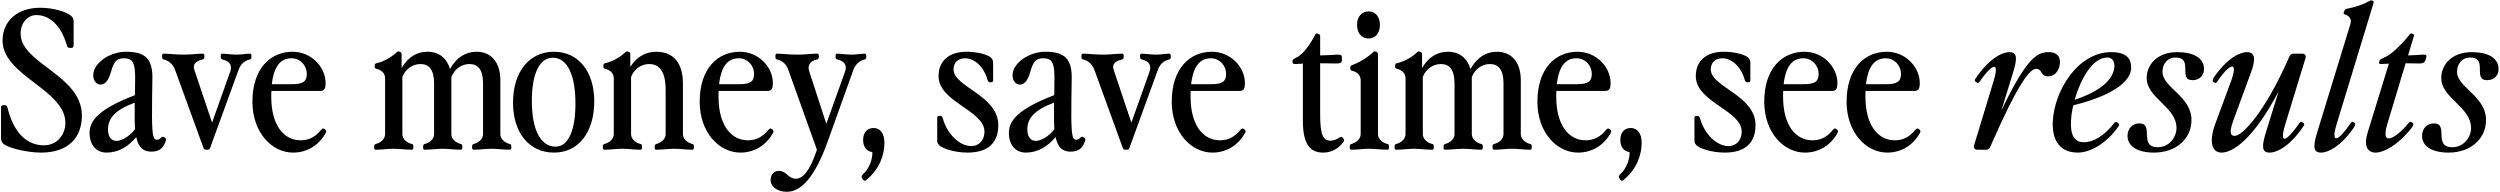 <svg width="885" height="68" viewBox="0 0 885 68" fill="none" xmlns="http://www.w3.org/2000/svg">
<path d="M14.504 54.02C9.132 54.02 2.604 52.184 1.244 50.96C0.564 50.348 0.36 49.736 0.36 48.784V38.04C0.36 37.564 0.7 37.224 1.176 37.224H1.652C2.128 37.224 2.468 37.428 2.604 37.904C4.78 47.152 9.608 51.436 15.524 51.436C20.352 51.436 23.14 47.56 23.14 43.48C23.14 31.716 0.904 26.82 0.904 14.376C0.904 7.576 6.004 2.748 14.232 2.748C18.788 2.748 23.412 4.108 25.18 5.604C25.86 6.216 26.064 6.828 26.064 7.78V16.144C26.064 16.62 25.724 16.96 25.248 16.96H24.704C24.228 16.96 23.888 16.756 23.752 16.28C21.44 8.256 17.02 5.332 12.872 5.332C9.812 5.332 7.296 8.052 7.296 11.928C7.296 22.536 28.988 26.548 28.988 40.896C28.988 48.512 24.432 54.02 14.504 54.02ZM53.536 53.68C50.952 53.68 49.048 52.456 48.232 48.512C45.308 52.048 41.704 54.02 37.76 54.02C34.088 54.02 31.708 51.368 31.708 47.016C31.708 42.46 35.38 38.448 47.756 33.688L47.824 29.132C48.028 21.992 46.94 20.632 43.812 20.632C41.364 20.632 40.276 21.788 39.324 25.324C38.304 29.064 36.876 29.948 35.516 29.948C34.224 29.948 33 28.588 33 26.684C33 22.264 38.916 18.32 44.56 18.32C51.36 18.32 54.148 20.7 53.944 28.18C53.876 31.784 53.808 36.476 53.808 41.236C53.876 48.444 54.352 49.464 55.576 49.464C56.12 49.464 56.596 49.26 57.004 48.716C57.208 48.444 57.616 48.24 58.16 48.58L58.364 48.716C58.908 49.056 58.84 49.396 58.636 50.008C57.752 52.592 56.256 53.68 53.536 53.68ZM38.236 45.792C38.236 48.58 39.46 49.872 41.296 49.872C42.792 49.872 45.648 48.58 47.824 45.724C47.756 44.704 47.688 43.684 47.688 42.46V36.34C40.752 38.924 38.236 41.848 38.236 45.792ZM72.967 53C72.491 53 72.151 52.796 72.015 52.32L62.019 24.848C61.203 22.536 59.503 21.38 57.939 21.04C57.599 20.972 57.395 20.768 57.395 20.156V19.816C57.395 19.136 57.599 19 58.007 19C60.115 19 61.815 19.34 65.079 19.34C67.935 19.34 69.295 19 71.743 19C72.151 19 72.355 19.136 72.355 19.816V20.156C72.355 20.768 72.083 20.972 71.539 21.108C68.955 21.72 68.207 23.012 68.819 24.78L75.075 43.412L81.535 25.256C82.215 23.148 81.331 21.652 78.951 21.108C78.407 20.972 78.135 20.768 78.135 20.156V19.816C78.135 19.136 78.339 19 78.747 19C79.835 19 81.943 19.34 83.847 19.34C85.479 19.34 87.383 19 88.403 19C88.811 19 89.015 19.136 89.015 19.816V20.156C89.015 20.768 88.811 20.972 88.471 21.04C86.431 21.516 85.139 22.808 84.459 24.712L74.395 52.32C74.259 52.796 73.987 53 73.511 53H72.967ZM103.772 54.02C96.156 54.02 89.356 46.812 89.356 36C89.356 24.304 95.68 18.32 103.568 18.32C110.232 18.32 115.264 23.76 115.264 29.404C115.264 31.988 114.448 32.192 113.02 32.192H96.088C96.02 32.804 96.02 33.484 96.02 34.164C96.02 44.5 100.576 49.668 106.424 49.668C109.552 49.668 111.796 48.308 113.768 45.86C114.108 45.452 114.516 45.384 114.856 45.656L115.128 45.86C115.468 46.132 115.604 46.472 115.4 46.88C112.952 51.504 108.6 54.02 103.772 54.02ZM96.224 29.812H103.228C107.376 29.812 108.6 28.792 108.6 26.208C108.6 23.08 106.22 20.632 103.228 20.632C99.42 20.632 96.972 23.284 96.224 29.812ZM171.002 29.54C171.002 24.576 169.166 22.672 166.174 22.672C163.726 22.672 161.006 24.1 159.782 27.296V28.316V47.492C159.782 49.26 161.482 50.62 163.114 50.96C163.454 51.028 163.658 51.232 163.658 51.844V52.184C163.658 52.864 163.454 53 163.046 53C160.938 53 158.762 52.66 156.654 52.66C154.546 52.66 152.506 53 150.398 53C149.99 53 149.786 52.864 149.786 52.184V51.844C149.786 51.232 150.058 51.028 150.602 50.892C152.098 50.484 153.662 49.192 153.662 47.492V29.54C153.662 24.576 151.826 22.672 148.834 22.672C146.386 22.672 143.666 24.1 142.442 27.228V47.492C142.442 49.26 144.142 50.62 145.774 50.96C146.114 51.028 146.318 51.232 146.318 51.844V52.184C146.318 52.864 146.114 53 145.706 53C143.598 53 141.422 52.66 139.314 52.66C137.206 52.66 135.166 53 133.058 53C132.65 53 132.446 52.864 132.446 52.184V51.844C132.446 51.232 132.718 51.028 133.262 50.892C134.758 50.484 136.322 49.192 136.322 47.492V27.84C136.322 26.14 135.438 24.916 133.126 24.304C132.786 24.236 132.65 23.964 132.65 23.624V23.08C132.65 22.74 132.854 22.468 133.194 22.4C136.186 21.788 139.11 19.816 140.538 18.388C140.81 18.116 141.15 18.184 141.558 18.32C142.034 18.524 142.17 18.796 142.17 19.136V24.1C144.482 20.088 147.678 18.32 151.35 18.32C155.43 18.32 158.218 20.632 159.306 24.44C161.618 20.224 164.95 18.32 168.69 18.32C173.994 18.32 177.122 22.196 177.122 28.316V47.492C177.122 49.26 178.822 50.62 180.454 50.96C180.794 51.028 180.998 51.232 180.998 51.844V52.184C180.998 52.864 180.794 53 180.386 53C178.278 53 176.102 52.66 173.994 52.66C171.886 52.66 169.846 53 167.738 53C167.33 53 167.126 52.864 167.126 52.184V51.844C167.126 51.232 167.398 51.028 167.942 50.892C169.438 50.484 171.002 49.192 171.002 47.492V29.54ZM196.158 54.02C187.318 54.02 181.606 47.016 181.606 36.34C181.606 25.46 187.318 18.32 196.09 18.32C204.794 18.32 210.37 25.324 210.37 35.864C210.37 46.812 204.794 54.02 196.158 54.02ZM188.27 35.728C188.27 45.928 191.33 51.912 196.702 51.912C201.122 51.912 203.706 46.268 203.706 36.68C203.706 26.412 200.782 20.428 195.682 20.428C190.99 20.428 188.27 26.072 188.27 35.728ZM235.639 31.852C235.639 25.256 233.395 22.672 229.791 22.672C227.343 22.672 224.623 24.1 223.399 27.228V47.492C223.399 49.26 225.099 50.62 226.731 50.96C227.071 51.028 227.275 51.232 227.275 51.844V52.184C227.275 52.864 227.071 53 226.663 53C224.555 53 222.379 52.66 220.271 52.66C218.163 52.66 216.123 53 214.015 53C213.607 53 213.403 52.864 213.403 52.184V51.844C213.403 51.232 213.675 51.028 214.219 50.892C215.715 50.484 217.279 49.192 217.279 47.492V27.84C217.279 26.14 216.395 24.916 214.083 24.304C213.743 24.236 213.607 23.964 213.607 23.624V23.08C213.607 22.74 213.811 22.468 214.151 22.4C217.143 21.788 220.067 19.816 221.495 18.388C221.767 18.116 222.107 18.184 222.515 18.32C222.991 18.524 223.127 18.796 223.127 19.136V23.692C225.439 19.952 228.771 18.32 232.307 18.32C238.835 18.32 241.759 22.876 241.759 29.54V47.492C241.759 49.26 243.459 50.62 245.091 50.96C245.431 51.028 245.635 51.232 245.635 51.844V52.184C245.635 52.864 245.431 53 245.023 53C242.915 53 240.739 52.66 238.631 52.66C236.523 52.66 234.483 53 232.375 53C231.967 53 231.763 52.864 231.763 52.184V51.844C231.763 51.232 232.035 51.028 232.579 50.892C234.075 50.484 235.639 49.192 235.639 47.492V31.852ZM262.104 54.02C254.488 54.02 247.688 46.812 247.688 36C247.688 24.304 254.012 18.32 261.9 18.32C268.564 18.32 273.596 23.76 273.596 29.404C273.596 31.988 272.78 32.192 271.352 32.192H254.42C254.352 32.804 254.352 33.484 254.352 34.164C254.352 44.5 258.908 49.668 264.756 49.668C267.884 49.668 270.128 48.308 272.1 45.86C272.44 45.452 272.848 45.384 273.188 45.656L273.46 45.86C273.8 46.132 273.936 46.472 273.732 46.88C271.284 51.504 266.932 54.02 262.104 54.02ZM254.556 29.812H261.56C265.708 29.812 266.932 28.792 266.932 26.208C266.932 23.08 264.552 20.632 261.56 20.632C257.752 20.632 255.304 23.284 254.556 29.812ZM278.576 67.892C275.108 67.892 272.796 66.056 272.796 63.744C272.796 61.84 273.952 60.48 275.788 60.48C278.372 60.48 279.052 63.268 281.704 63.268C284.084 63.268 286.532 60.888 289.048 53.408L289.184 53L278.984 24.508C278.236 22.4 276.536 21.38 275.04 21.04C274.7 20.972 274.496 20.768 274.496 20.156V19.816C274.496 19.136 274.7 19 275.108 19C277.216 19 278.916 19.34 282.18 19.34C285.444 19.34 286.804 19 289.252 19C289.66 19 289.864 19.136 289.864 19.816V20.156C289.864 20.768 289.592 20.972 289.048 21.108C287.212 21.516 285.648 22.808 286.464 25.256L292.516 43.82L299.18 25.256C300.064 22.808 298.432 21.516 296.596 21.108C296.052 20.972 295.78 20.768 295.78 20.156V19.816C295.78 19.136 295.984 19 296.392 19C297.48 19 299.588 19.34 301.492 19.34C303.124 19.34 305.028 19 306.048 19C306.456 19 306.66 19.136 306.66 19.816V20.156C306.66 20.768 306.456 20.972 306.116 21.04C304.62 21.38 302.92 22.468 302.104 24.712L293.06 49.94C288.436 62.928 283.472 67.892 278.576 67.892ZM306.561 63.812C306.221 64.084 305.881 64.084 305.541 63.608L305.133 62.996C304.793 62.452 305.133 62.044 305.813 61.364C307.717 59.528 308.941 56.332 308.805 53.816C306.765 53.612 305.541 51.98 305.541 49.532C305.541 46.948 306.969 45.316 309.213 45.316C311.389 45.316 313.089 46.948 313.089 50.552C313.089 54.496 311.593 59.732 306.561 63.812ZM342.518 54.02C338.03 54.02 333.95 52.66 332.658 51.572C331.91 50.892 331.774 50.484 331.774 49.328V41.644C331.774 41.304 332.046 41.032 332.386 41.032H332.93C333.27 41.032 333.61 41.304 333.746 41.848C335.174 47.22 339.526 51.708 343.81 51.708C346.734 51.708 348.502 49.464 348.502 46.608C348.502 39.06 332.25 36.136 332.25 26.956C332.25 21.652 335.854 18.32 342.178 18.32C345.918 18.32 349.454 19.272 350.678 20.292C351.426 20.972 351.562 21.38 351.562 22.536V28.52C351.562 28.86 351.29 29.132 350.95 29.132H350.406C350.066 29.132 349.726 28.86 349.59 28.316C348.23 23.352 344.762 20.632 341.634 20.632C339.254 20.632 337.554 22.06 337.554 24.576C337.554 30.832 353.398 33.688 353.398 44.296C353.398 50.144 350.202 54.02 342.518 54.02ZM378.973 53.68C376.389 53.68 374.485 52.456 373.669 48.512C370.745 52.048 367.141 54.02 363.197 54.02C359.525 54.02 357.145 51.368 357.145 47.016C357.145 42.46 360.817 38.448 373.193 33.688L373.261 29.132C373.465 21.992 372.377 20.632 369.249 20.632C366.801 20.632 365.713 21.788 364.761 25.324C363.741 29.064 362.313 29.948 360.953 29.948C359.661 29.948 358.437 28.588 358.437 26.684C358.437 22.264 364.353 18.32 369.997 18.32C376.797 18.32 379.585 20.7 379.381 28.18C379.313 31.784 379.245 36.476 379.245 41.236C379.313 48.444 379.789 49.464 381.013 49.464C381.557 49.464 382.033 49.26 382.441 48.716C382.645 48.444 383.053 48.24 383.597 48.58L383.801 48.716C384.345 49.056 384.277 49.396 384.073 50.008C383.189 52.592 381.693 53.68 378.973 53.68ZM363.673 45.792C363.673 48.58 364.897 49.872 366.733 49.872C368.229 49.872 371.085 48.58 373.261 45.724C373.193 44.704 373.125 43.684 373.125 42.46V36.34C366.189 38.924 363.673 41.848 363.673 45.792ZM398.404 53C397.928 53 397.588 52.796 397.452 52.32L387.456 24.848C386.64 22.536 384.94 21.38 383.376 21.04C383.036 20.972 382.832 20.768 382.832 20.156V19.816C382.832 19.136 383.036 19 383.444 19C385.552 19 387.252 19.34 390.516 19.34C393.372 19.34 394.732 19 397.18 19C397.588 19 397.792 19.136 397.792 19.816V20.156C397.792 20.768 397.52 20.972 396.976 21.108C394.392 21.72 393.644 23.012 394.256 24.78L400.512 43.412L406.972 25.256C407.652 23.148 406.768 21.652 404.388 21.108C403.844 20.972 403.572 20.768 403.572 20.156V19.816C403.572 19.136 403.776 19 404.184 19C405.272 19 407.38 19.34 409.284 19.34C410.916 19.34 412.82 19 413.84 19C414.248 19 414.452 19.136 414.452 19.816V20.156C414.452 20.768 414.248 20.972 413.908 21.04C411.868 21.516 410.576 22.808 409.896 24.712L399.832 52.32C399.696 52.796 399.424 53 398.948 53H398.404ZM429.21 54.02C421.594 54.02 414.794 46.812 414.794 36C414.794 24.304 421.118 18.32 429.006 18.32C435.67 18.32 440.702 23.76 440.702 29.404C440.702 31.988 439.886 32.192 438.458 32.192H421.526C421.458 32.804 421.458 33.484 421.458 34.164C421.458 44.5 426.014 49.668 431.862 49.668C434.99 49.668 437.234 48.308 439.206 45.86C439.546 45.452 439.954 45.384 440.294 45.656L440.566 45.86C440.906 46.132 441.042 46.472 440.838 46.88C438.39 51.504 434.038 54.02 429.21 54.02ZM421.662 29.812H428.666C432.814 29.812 434.038 28.792 434.038 26.208C434.038 23.08 431.658 20.632 428.666 20.632C424.858 20.632 422.41 23.284 421.662 29.812ZM468.423 54.02C464.139 54.02 461.215 51.572 461.215 42.8V22.536C459.991 22.536 459.243 22.672 458.495 22.672C457.679 22.672 457.543 22.332 457.543 21.856V21.584C457.543 21.108 457.747 20.972 458.699 20.496C460.399 19.68 462.779 17.708 465.703 12.064C465.839 11.792 466.315 11.86 466.519 11.928L466.859 12.064C467.199 12.2 467.335 12.472 467.335 12.812V19.612C469.919 19.544 471.551 19.476 473.319 19.34C474.611 19.272 475.019 19.476 475.019 20.224V21.312C475.019 22.06 474.611 22.468 473.387 22.468C471.755 22.468 469.579 22.4 467.335 22.4V40.488C467.335 47.696 468.355 49.804 471.007 49.804C471.891 49.804 472.979 49.464 474.135 48.716C474.543 48.444 474.951 48.308 475.291 48.716L475.563 49.056C475.835 49.396 475.903 49.804 475.563 50.28C473.591 52.864 471.143 54.02 468.423 54.02ZM478.421 53C478.013 53 477.809 52.864 477.809 52.184V51.844C477.809 51.232 478.081 51.028 478.625 50.892C480.121 50.484 481.685 49.192 481.685 47.492V28.52C481.685 26.82 480.801 25.596 478.489 24.984C478.149 24.916 478.013 24.644 478.013 24.304V23.76C478.013 23.42 478.217 23.216 478.557 23.08C480.665 22.4 484.201 20.36 486.173 18.388C486.445 18.116 486.785 18.184 487.193 18.32C487.669 18.524 487.805 18.796 487.805 19.136V47.492C487.805 49.26 489.505 50.62 491.137 50.96C491.477 51.028 491.681 51.232 491.681 51.844V52.184C491.681 52.864 491.477 53 491.069 53C488.961 53 486.785 52.66 484.677 52.66C482.569 52.66 480.529 53 478.421 53ZM480.393 8.8C480.393 5.944 482.025 4.04 484.473 4.04C486.921 4.04 488.485 5.944 488.485 8.8C488.485 11.724 486.921 13.628 484.473 13.628C482.025 13.628 480.393 11.724 480.393 8.8ZM532.24 29.54C532.24 24.576 530.404 22.672 527.412 22.672C524.964 22.672 522.244 24.1 521.02 27.296V28.316V47.492C521.02 49.26 522.72 50.62 524.352 50.96C524.692 51.028 524.896 51.232 524.896 51.844V52.184C524.896 52.864 524.692 53 524.284 53C522.176 53 520 52.66 517.892 52.66C515.784 52.66 513.744 53 511.636 53C511.228 53 511.024 52.864 511.024 52.184V51.844C511.024 51.232 511.296 51.028 511.84 50.892C513.336 50.484 514.9 49.192 514.9 47.492V29.54C514.9 24.576 513.064 22.672 510.072 22.672C507.624 22.672 504.904 24.1 503.68 27.228V47.492C503.68 49.26 505.38 50.62 507.012 50.96C507.352 51.028 507.556 51.232 507.556 51.844V52.184C507.556 52.864 507.352 53 506.944 53C504.836 53 502.66 52.66 500.552 52.66C498.444 52.66 496.404 53 494.296 53C493.888 53 493.684 52.864 493.684 52.184V51.844C493.684 51.232 493.956 51.028 494.5 50.892C495.996 50.484 497.56 49.192 497.56 47.492V27.84C497.56 26.14 496.676 24.916 494.364 24.304C494.024 24.236 493.888 23.964 493.888 23.624V23.08C493.888 22.74 494.092 22.468 494.432 22.4C497.424 21.788 500.348 19.816 501.776 18.388C502.048 18.116 502.388 18.184 502.796 18.32C503.272 18.524 503.408 18.796 503.408 19.136V24.1C505.72 20.088 508.916 18.32 512.588 18.32C516.668 18.32 519.456 20.632 520.544 24.44C522.856 20.224 526.188 18.32 529.928 18.32C535.232 18.32 538.36 22.196 538.36 28.316V47.492C538.36 49.26 540.06 50.62 541.692 50.96C542.032 51.028 542.236 51.232 542.236 51.844V52.184C542.236 52.864 542.032 53 541.624 53C539.516 53 537.34 52.66 535.232 52.66C533.124 52.66 531.084 53 528.976 53C528.568 53 528.364 52.864 528.364 52.184V51.844C528.364 51.232 528.636 51.028 529.18 50.892C530.676 50.484 532.24 49.192 532.24 47.492V29.54ZM558.655 54.02C551.039 54.02 544.239 46.812 544.239 36C544.239 24.304 550.563 18.32 558.451 18.32C565.115 18.32 570.147 23.76 570.147 29.404C570.147 31.988 569.331 32.192 567.903 32.192H550.971C550.903 32.804 550.903 33.484 550.903 34.164C550.903 44.5 555.459 49.668 561.307 49.668C564.435 49.668 566.679 48.308 568.651 45.86C568.991 45.452 569.399 45.384 569.739 45.656L570.011 45.86C570.351 46.132 570.487 46.472 570.283 46.88C567.835 51.504 563.483 54.02 558.655 54.02ZM551.107 29.812H558.111C562.259 29.812 563.483 28.792 563.483 26.208C563.483 23.08 561.103 20.632 558.111 20.632C554.303 20.632 551.855 23.284 551.107 29.812ZM574.619 63.812C574.279 64.084 573.939 64.084 573.599 63.608L573.191 62.996C572.851 62.452 573.191 62.044 573.871 61.364C575.775 59.528 576.999 56.332 576.863 53.816C574.823 53.612 573.599 51.98 573.599 49.532C573.599 46.948 575.027 45.316 577.271 45.316C579.447 45.316 581.147 46.948 581.147 50.552C581.147 54.496 579.651 59.732 574.619 63.812ZM610.577 54.02C606.089 54.02 602.009 52.66 600.717 51.572C599.969 50.892 599.833 50.484 599.833 49.328V41.644C599.833 41.304 600.105 41.032 600.445 41.032H600.989C601.329 41.032 601.669 41.304 601.805 41.848C603.233 47.22 607.585 51.708 611.869 51.708C614.793 51.708 616.561 49.464 616.561 46.608C616.561 39.06 600.309 36.136 600.309 26.956C600.309 21.652 603.913 18.32 610.237 18.32C613.977 18.32 617.513 19.272 618.737 20.292C619.485 20.972 619.621 21.38 619.621 22.536V28.52C619.621 28.86 619.349 29.132 619.009 29.132H618.465C618.125 29.132 617.785 28.86 617.649 28.316C616.289 23.352 612.821 20.632 609.693 20.632C607.313 20.632 605.613 22.06 605.613 24.576C605.613 30.832 621.457 33.688 621.457 44.296C621.457 50.144 618.261 54.02 610.577 54.02ZM638.956 54.02C631.34 54.02 624.54 46.812 624.54 36C624.54 24.304 630.864 18.32 638.752 18.32C645.416 18.32 650.448 23.76 650.448 29.404C650.448 31.988 649.632 32.192 648.204 32.192H631.272C631.204 32.804 631.204 33.484 631.204 34.164C631.204 44.5 635.76 49.668 641.608 49.668C644.736 49.668 646.98 48.308 648.952 45.86C649.292 45.452 649.7 45.384 650.04 45.656L650.312 45.86C650.652 46.132 650.788 46.472 650.584 46.88C648.136 51.504 643.784 54.02 638.956 54.02ZM631.408 29.812H638.412C642.56 29.812 643.784 28.792 643.784 26.208C643.784 23.08 641.404 20.632 638.412 20.632C634.604 20.632 632.156 23.284 631.408 29.812ZM668.112 54.02C660.496 54.02 653.696 46.812 653.696 36C653.696 24.304 660.02 18.32 667.908 18.32C674.572 18.32 679.604 23.76 679.604 29.404C679.604 31.988 678.788 32.192 677.36 32.192H660.428C660.36 32.804 660.36 33.484 660.36 34.164C660.36 44.5 664.916 49.668 670.764 49.668C673.892 49.668 676.136 48.308 678.108 45.86C678.448 45.452 678.856 45.384 679.196 45.656L679.468 45.86C679.808 46.132 679.944 46.472 679.74 46.88C677.292 51.504 672.94 54.02 668.112 54.02ZM660.564 29.812H667.568C671.716 29.812 672.94 28.792 672.94 26.208C672.94 23.08 670.56 20.632 667.568 20.632C663.76 20.632 661.312 23.284 660.564 29.812ZM699.981 53C699.029 53 698.553 52.32 698.825 51.436L705.761 28.588C708.209 20.564 704.469 23.488 700.729 28.996C700.457 29.404 700.117 29.472 699.777 29.2L699.369 28.928C699.029 28.656 698.961 28.384 699.233 27.976C703.789 21.108 708.481 18.456 711.337 18.456C714.125 18.456 714.193 20.632 712.629 25.664L708.481 39.128C717.593 20.02 721.401 18.456 725.209 18.456C728.677 18.456 729.765 20.632 729.017 23.556C728.405 25.732 726.977 27.024 725.005 27.024C722.149 27.024 723.101 24.372 720.789 24.372C718.749 24.372 714.805 28.52 704.605 51.844C704.265 52.592 703.857 53 703.109 53H699.981ZM735.446 54.02C729.19 53.952 726.47 49.736 726.674 43.276C727.082 32.26 735.514 18.456 747.346 18.456C753.262 18.456 754.554 21.176 754.418 24.304C754.282 27.296 751.086 33.008 733.95 37.292C733.474 39.264 733.202 41.168 733.134 42.732C732.862 47.764 734.29 50.348 737.69 50.348C741.022 50.416 745.17 47.9 748.434 43.548C748.706 43.14 749.114 43.14 749.454 43.344L749.794 43.548C750.202 43.82 750.27 44.16 750.066 44.568C745.714 50.892 739.73 54.088 735.446 54.02ZM734.426 35.32C743.81 32.26 748.298 27.908 748.502 23.488C748.502 21.516 747.686 20.36 745.986 20.36C740.682 20.36 736.466 28.18 734.426 35.32ZM762.523 54.02C756.539 54.02 753.139 51.708 753.139 48.104C753.139 45.316 755.043 43.684 757.355 43.684C762.727 43.684 756.947 52.116 763.883 52.116C767.827 52.116 770.479 48.648 770.479 45.316C770.479 37.768 759.735 34.64 759.939 27.5C759.939 23.216 763.339 18.456 770.751 18.456C776.327 18.456 779.863 20.36 780.203 23.964C780.475 26.752 778.503 28.384 776.191 28.384C770.819 28.384 776.667 20.36 770.139 20.36C767.283 20.36 765.515 22.604 765.515 25.46C765.515 30.968 775.783 34.028 775.783 42.46C775.783 49.124 770.343 54.02 762.523 54.02ZM786.44 54.02C783.04 54.02 781.816 50.28 784.264 43.684L789.84 28.588C792.492 21.38 789.364 22.264 784.808 28.996C784.536 29.404 784.196 29.472 783.856 29.2L783.448 28.928C783.108 28.656 783.244 28.044 783.924 27.092C788.276 20.836 792.696 18.456 795.416 18.456C798.204 18.456 798.68 20.768 796.844 25.664L790.52 42.868C789.092 46.812 789.568 48.104 791.064 48.104C793.852 48.104 801.876 39.604 810.376 20.156C810.716 19.408 811.124 19 811.872 19H815C815.952 19 816.428 19.68 816.156 20.564L809.016 43.888C806.364 52.592 810.308 48.988 814.048 43.48C814.32 43.072 814.66 43.004 815 43.276L815.408 43.548C815.748 43.82 815.816 44.092 815.544 44.5C810.988 51.368 806.296 54.02 803.44 54.02C800.652 54.02 800.584 51.844 802.148 46.812L806.636 32.328C797.864 49.056 790.52 54.02 786.44 54.02ZM821.612 54.02C818.824 54.02 818.756 51.776 820.32 46.744L832.016 8.596C832.56 6.896 831.88 5.672 829.976 5.06C829.636 4.992 829.568 4.72 829.704 4.38L829.908 3.836C830.044 3.496 830.248 3.224 830.588 3.156C833.988 2.476 836.572 1.592 838.884 0.3C839.224 0.096 839.564 0.096 839.7 0.164L839.972 0.3C840.312 0.436 840.312 0.708 840.244 1.048L827.188 43.888C824.944 51.164 827.664 50.212 832.22 43.48C832.492 43.072 832.832 43.004 833.172 43.276L833.58 43.548C833.92 43.82 833.784 44.432 833.104 45.384C828.752 51.64 824.332 54.02 821.612 54.02ZM840.97 54.02C838.182 54.02 836.618 51.844 838.182 46.812L845.662 22.536C844.438 22.536 843.622 22.672 842.942 22.672C842.126 22.672 842.126 22.332 842.262 21.856L842.33 21.584C842.466 21.108 842.738 20.972 843.758 20.496C845.662 19.68 848.586 17.708 853.142 12.064C853.346 11.792 853.822 11.86 854.026 11.928L854.298 12.064C854.57 12.2 854.638 12.472 854.502 12.812L852.462 19.612C854.774 19.544 855.794 19.476 857.494 19.34C858.786 19.272 859.126 19.476 858.922 20.224L858.582 21.312C858.378 22.06 857.834 22.468 856.61 22.468C855.046 22.468 853.754 22.4 851.578 22.4L851.51 22.672L845.118 43.888C842.33 53.204 849.266 47.764 852.734 43.48C853.074 43.072 853.414 43.004 853.754 43.276L854.162 43.548C854.502 43.82 854.366 44.432 853.686 45.316C848.654 51.64 843.69 54.02 840.97 54.02ZM866.796 54.02C860.812 54.02 857.412 51.708 857.412 48.104C857.412 45.316 859.316 43.684 861.628 43.684C867 43.684 861.22 52.116 868.156 52.116C872.1 52.116 874.752 48.648 874.752 45.316C874.752 37.768 864.008 34.64 864.212 27.5C864.212 23.216 867.612 18.456 875.024 18.456C880.6 18.456 884.136 20.36 884.476 23.964C884.748 26.752 882.776 28.384 880.464 28.384C875.092 28.384 880.94 20.36 874.412 20.36C871.556 20.36 869.788 22.604 869.788 25.46C869.788 30.968 880.056 34.028 880.056 42.46C880.056 49.124 874.616 54.02 866.796 54.02Z" fill="black"/>
</svg>
